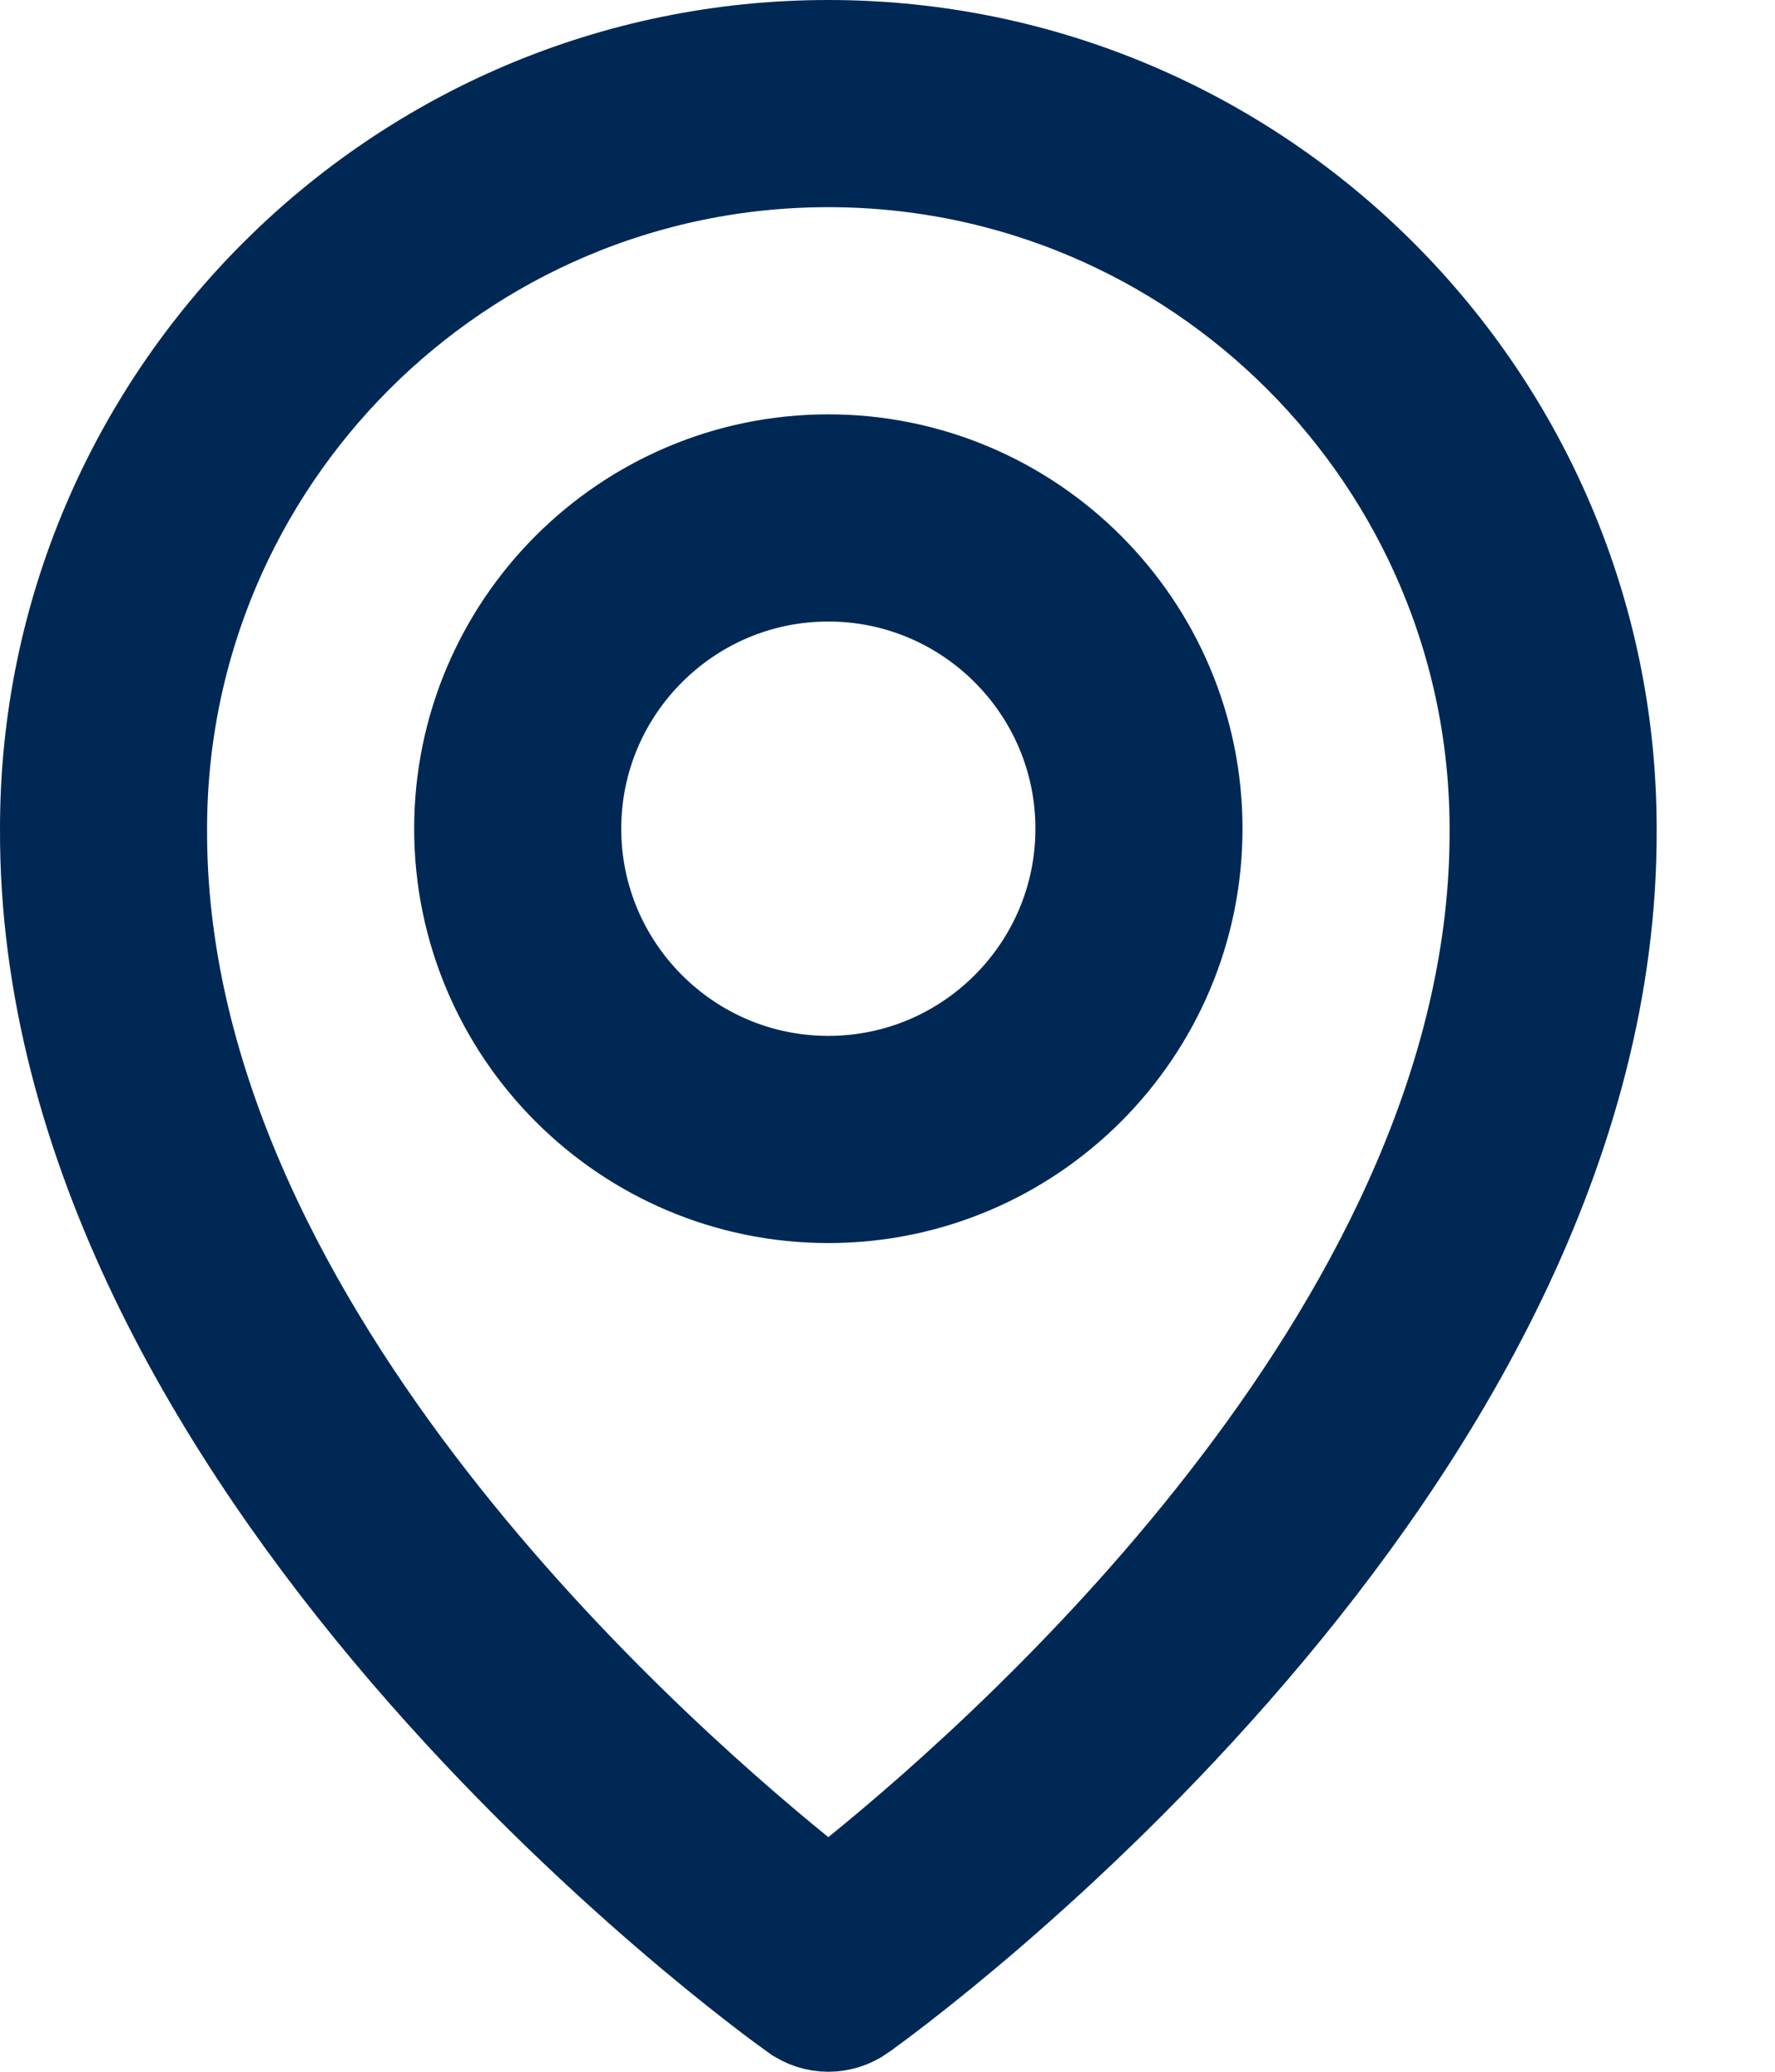 <?xml version="1.0" encoding="UTF-8"?> <svg xmlns="http://www.w3.org/2000/svg" width="12" height="14" viewBox="0 0 12 14" fill="none"><path d="M5.485 13.463L5.483 13.462C5.394 13.399 4.126 12.485 2.889 11.043C1.643 9.59 0.491 7.675 0.5 5.599H0.5V5.597C0.5 2.789 2.788 0.5 5.6 0.5C8.412 0.5 10.7 2.788 10.7 5.6L10.7 5.602C10.71 7.676 9.558 9.591 8.311 11.043C7.074 12.485 5.806 13.399 5.717 13.462L5.716 13.463C5.682 13.487 5.641 13.5 5.6 13.5C5.559 13.5 5.518 13.487 5.485 13.463ZM5.285 12.803L5.6 13.059L5.915 12.803C6.495 12.333 7.583 11.378 8.527 10.133C9.465 8.897 10.308 7.316 10.3 5.602C10.3 3.007 8.192 0.9 5.6 0.9C3.008 0.9 0.901 3.007 0.9 5.599C0.892 7.313 1.735 8.896 2.673 10.132C3.618 11.377 4.705 12.332 5.285 12.803ZM7.9 5.6C7.9 6.868 6.868 7.9 5.6 7.9C4.332 7.9 3.3 6.868 3.3 5.6C3.3 4.332 4.332 3.3 5.6 3.3C6.868 3.3 7.9 4.332 7.9 5.6ZM7.5 5.6C7.5 4.552 6.648 3.7 5.6 3.7C4.552 3.7 3.7 4.552 3.7 5.6C3.7 6.648 4.552 7.5 5.6 7.5C6.648 7.5 7.5 6.648 7.5 5.6Z" fill="#002855" stroke="#002855"></path></svg> 